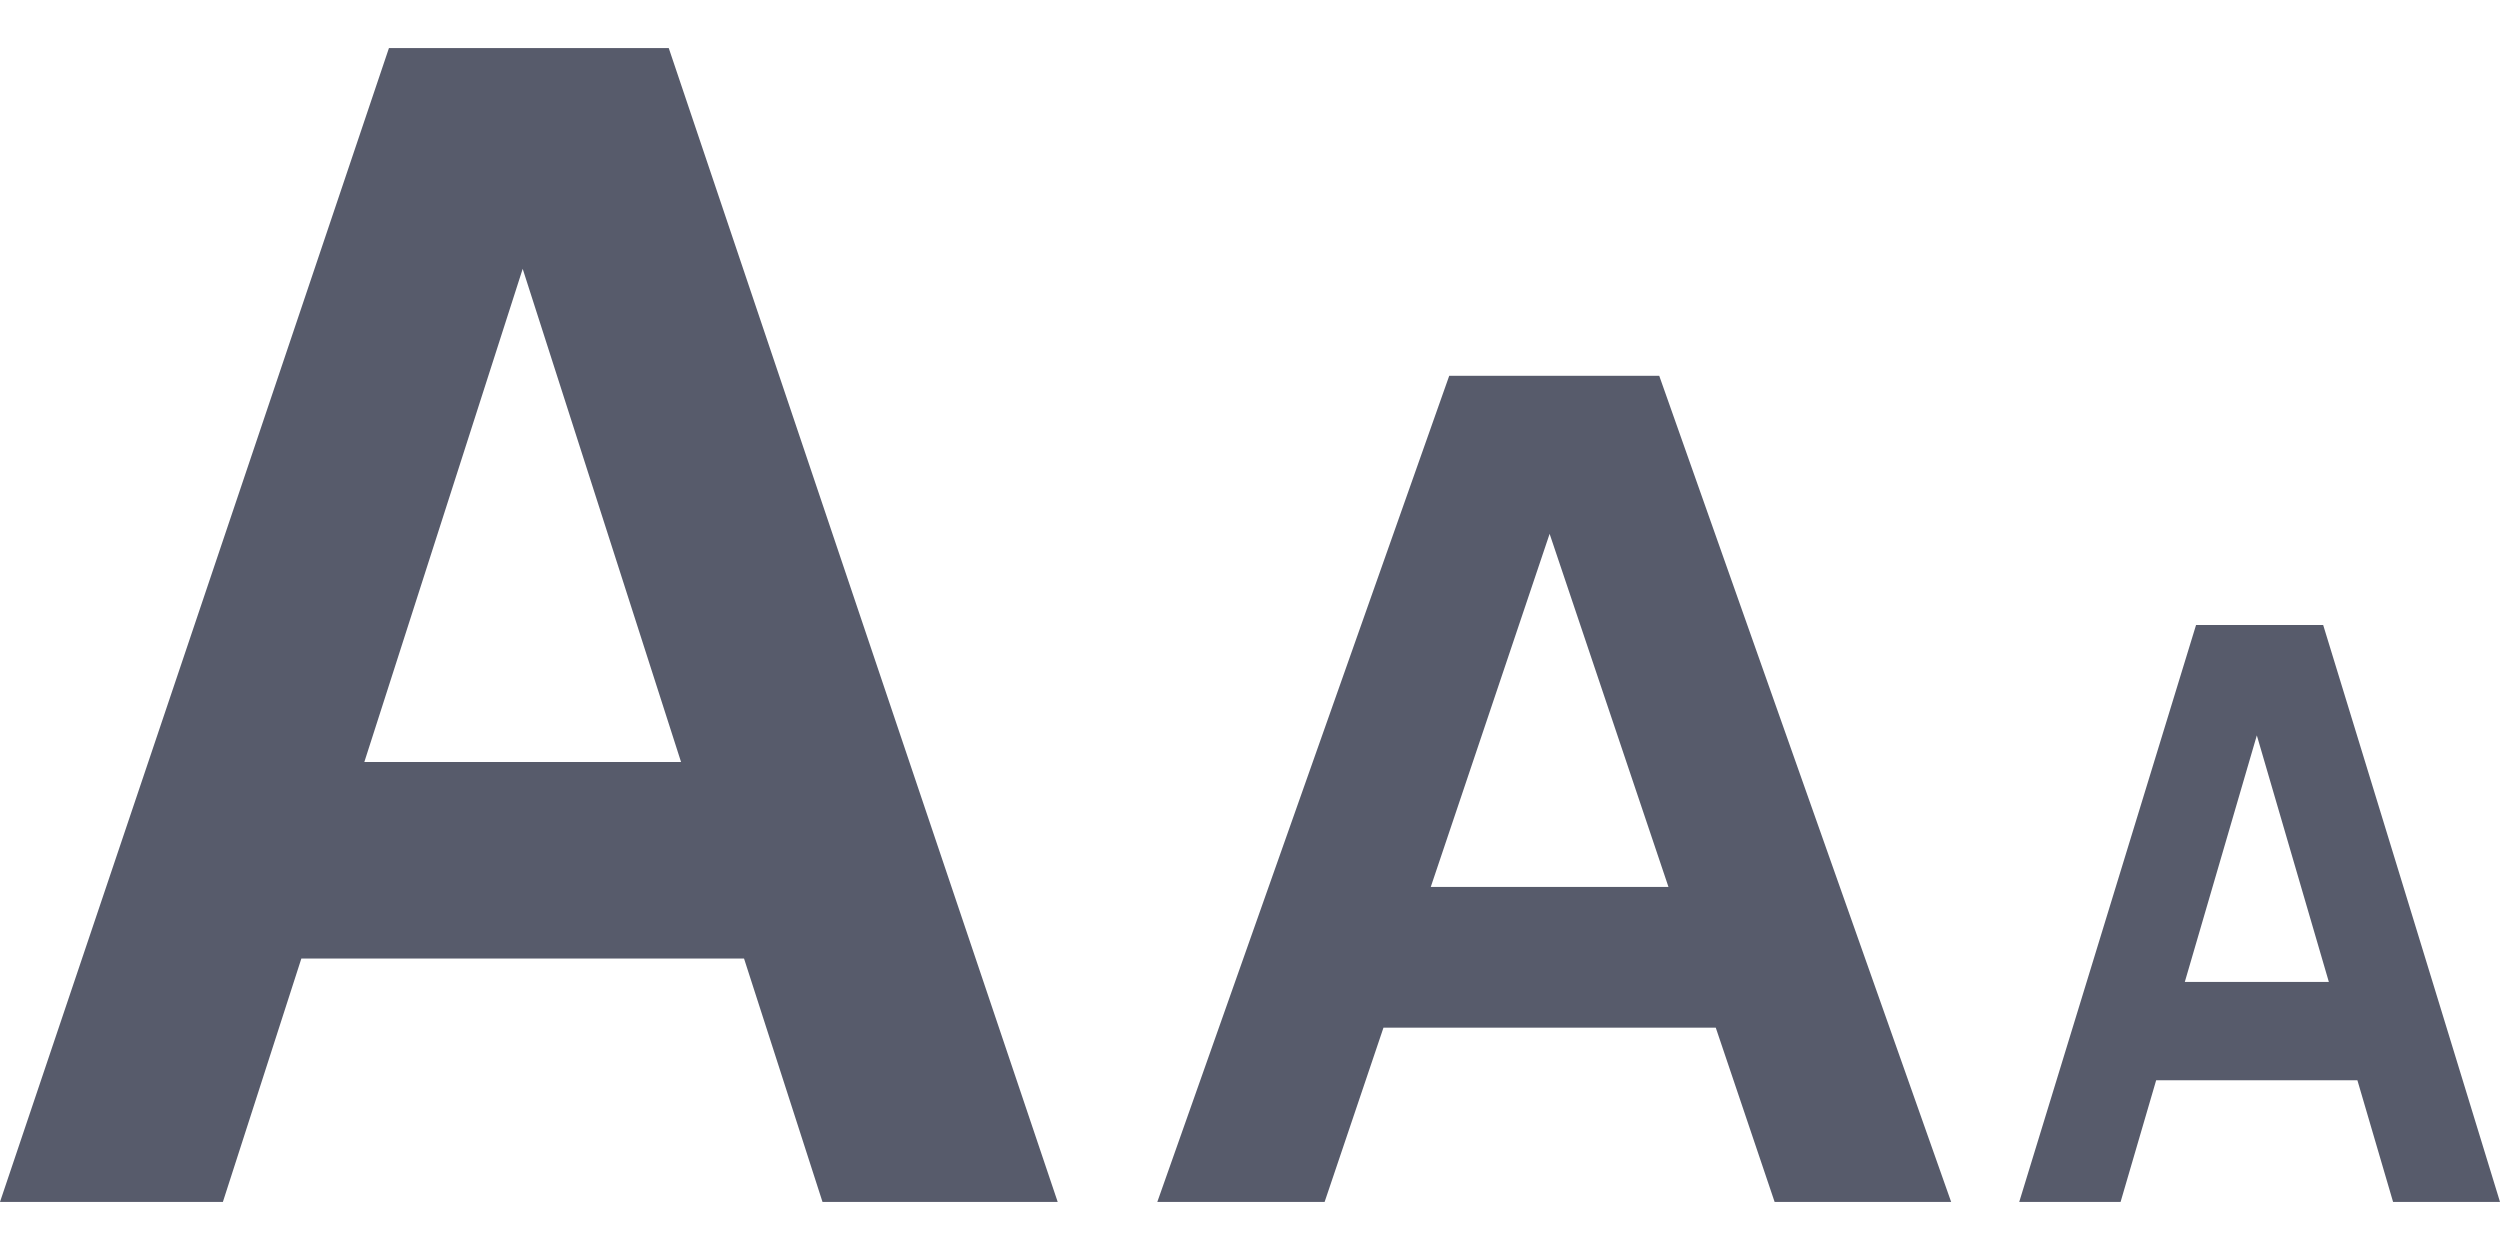 <svg width="26" height="13" viewBox="0 0 26 13" fill="none" xmlns="http://www.w3.org/2000/svg">
<path fill-rule="evenodd" clip-rule="evenodd" d="M11 12.5L6.955 0.5H4.045L0 12.5H2.318L3.134 9.969H7.738L8.554 12.5H11ZM5.436 2.796L7.083 7.925H3.789L5.436 2.796ZM20.292 12.5L17.256 3.908H15.072L12.036 12.5H13.776L14.388 10.688H17.844L18.456 12.5H20.292ZM16.116 5.552L17.352 9.224H14.88L16.116 5.552ZM24.161 6.5L26 12.5H24.888L24.517 11.235H22.424L22.054 12.5H21L22.839 6.5H24.161ZM24.22 10.212L23.471 7.648L22.722 10.212H24.22Z" fill="#2D3246" fill-opacity="0.8"/>
</svg>
